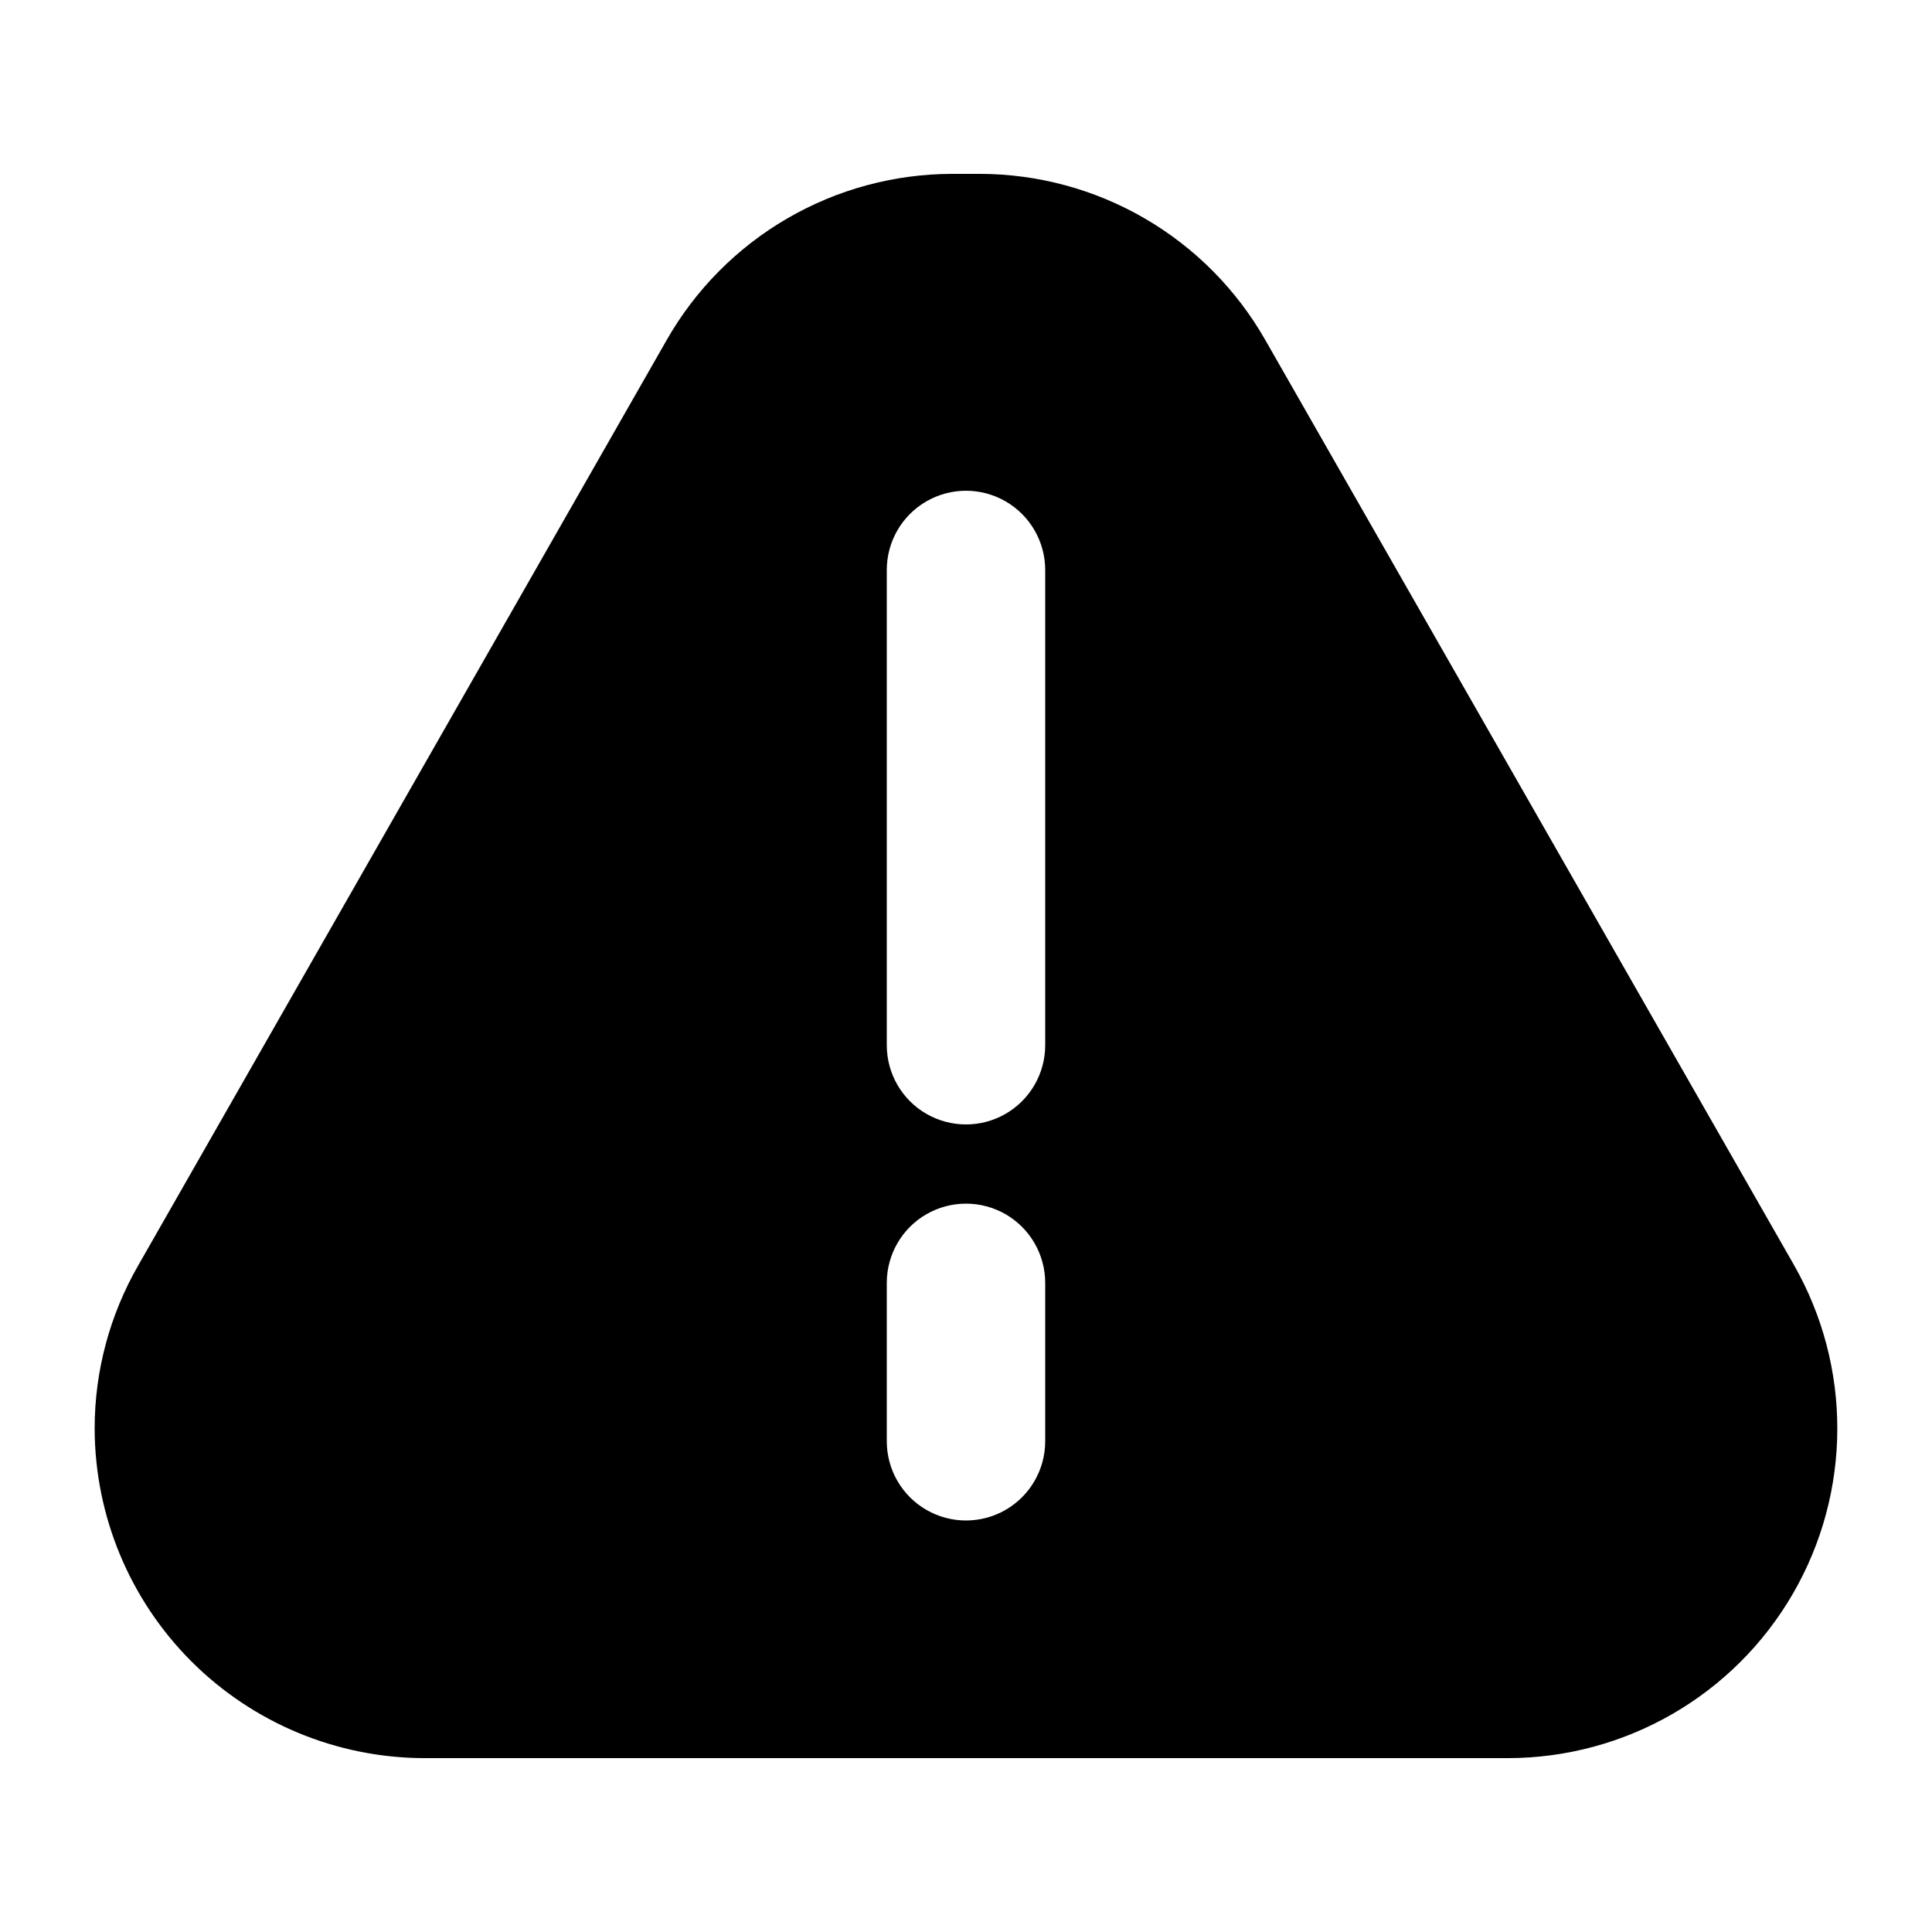 <?xml version="1.0" encoding="UTF-8"?>
<!-- Uploaded to: ICON Repo, www.svgrepo.com, Generator: ICON Repo Mixer Tools -->
<svg fill="#000000" width="800px" height="800px" version="1.1" viewBox="144 144 512 512" xmlns="http://www.w3.org/2000/svg">
 <path d="m619.37 479.14-140.02-244.98c-7.617-13.383-18.641-24.512-31.949-32.254-13.309-7.742-28.434-11.824-43.832-11.828h-7.137c-15.398 0.004-30.52 4.086-43.832 11.828-13.309 7.742-24.332 18.871-31.949 32.254l-140.02 245.19c-7.57 13.156-11.555 28.066-11.547 43.246 0.055 23.141 9.273 45.32 25.637 61.688 16.367 16.363 38.547 25.582 61.691 25.637h287.17c31.148-0.016 59.934-16.613 75.551-43.566 15.617-26.953 15.703-60.18 0.23-87.215zm-198.38 46.812c0 7.5-4.004 14.43-10.496 18.18-6.496 3.75-14.5 3.75-20.992 0-6.496-3.75-10.496-10.68-10.496-18.18v-41.984c0-7.496 4-14.43 10.496-18.18 6.492-3.746 14.496-3.746 20.992 0 6.492 3.75 10.496 10.684 10.496 18.18zm0-104.96v0.004c0 7.5-4.004 14.43-10.496 18.18-6.496 3.75-14.5 3.75-20.992 0-6.496-3.75-10.496-10.68-10.496-18.18v-125.95c0-7.5 4-14.43 10.496-18.18 6.492-3.75 14.496-3.75 20.992 0 6.492 3.75 10.496 10.68 10.496 18.18z"/>
</svg>